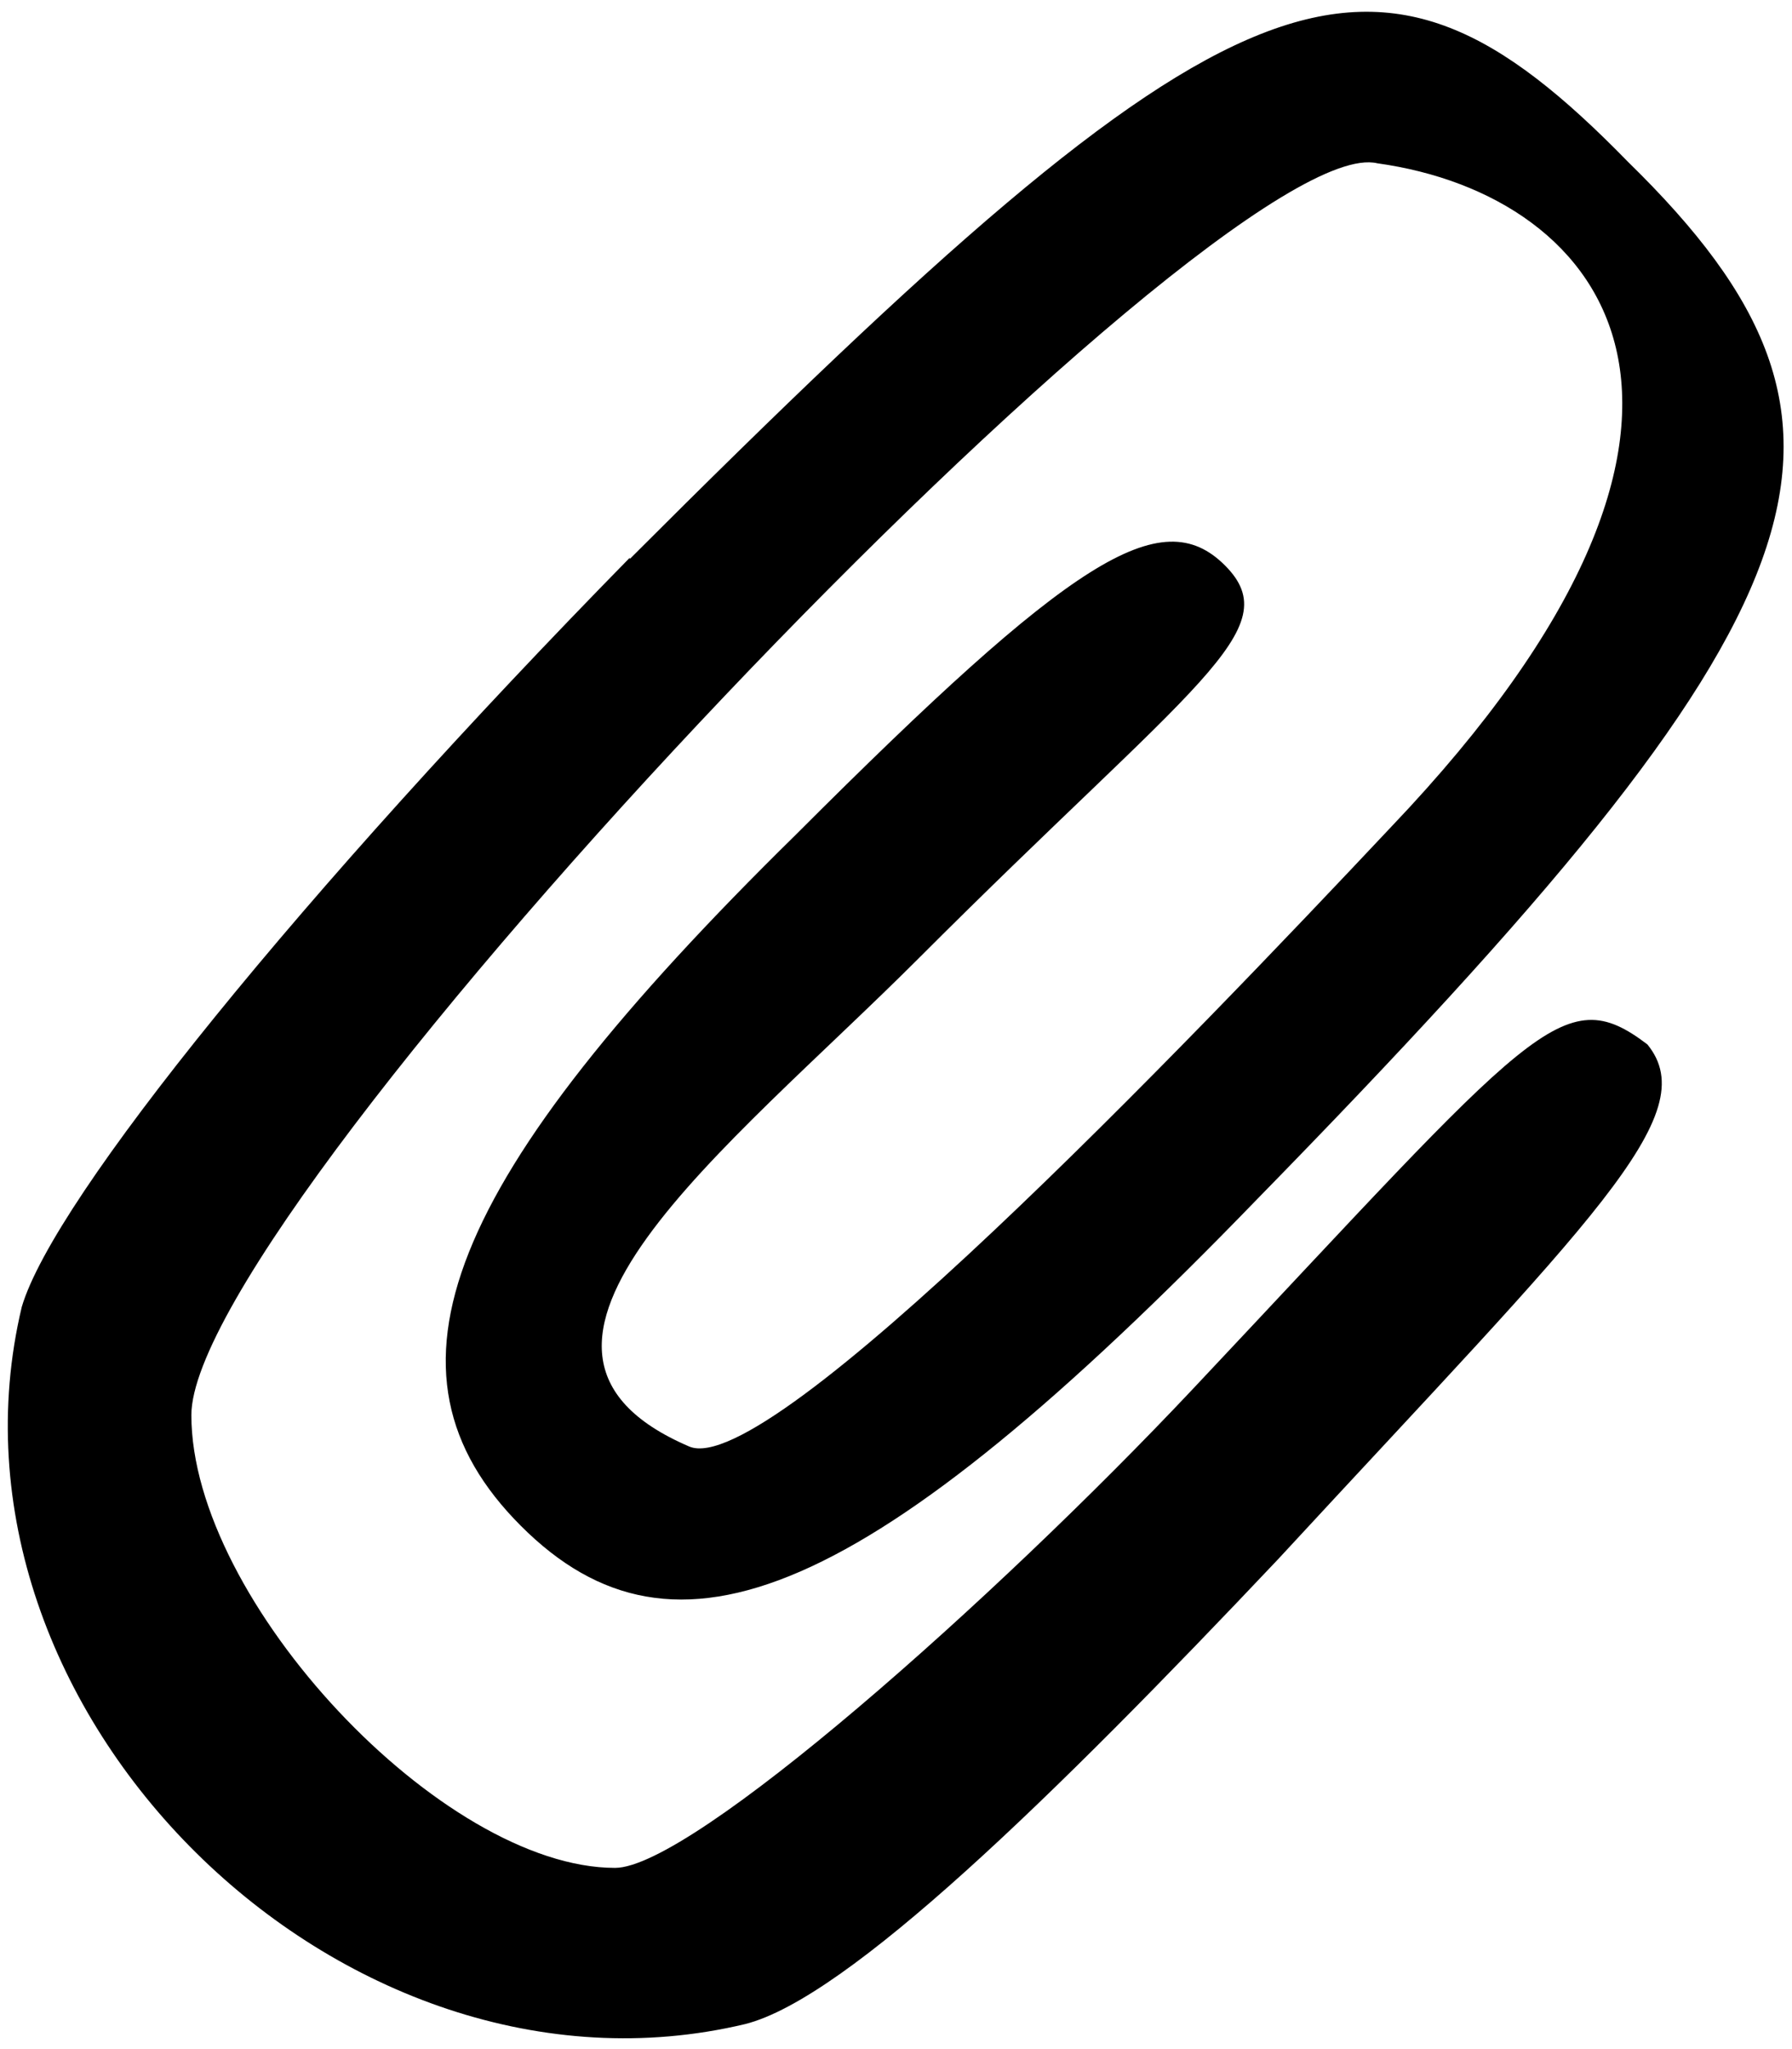 <?xml version="1.0" encoding="UTF-8"?>
<svg id="Layer_1" xmlns="http://www.w3.org/2000/svg" version="1.1" viewBox="0 0 28 32">
  <!-- Generator: Adobe Illustrator 29.7.1, SVG Export Plug-In . SVG Version: 2.1.1 Build 8)  -->
  <path d="M9.84,8.71C4.74,13.91.84,18.71.34,20.41c-1.5,6.3,5,12.7,11.3,11.2,1.6-.4,4.83-3.56,8.33-7.26,4.9-5.3,6.67-6.94,5.77-8.04-1.33-1.01-1.77-.28-7.11,5.39-3.09,3.28-7.82,7.47-9.02,7.47-2.7,0-6.62-4.17-6.62-7.07C2.99,18.8,19.04,1.96,21.52,2.55c3.6.5,6.32,3.96.22,10.36-3.2,3.4-9.72,10.21-10.97,9.68-3.55-1.52.59-4.63,3.59-7.63,4.3-4.3,5.78-5.13,4.78-6.13s-2.4-.1-6.7,4.2c-5.5,5.4-6.7,8.4-4.3,10.8s5.4,1.2,11.5-5.1c9-9.2,10.1-12,5.8-16.2-4-4.1-6.1-3.3-15.6,6.2Z"/>
</svg>